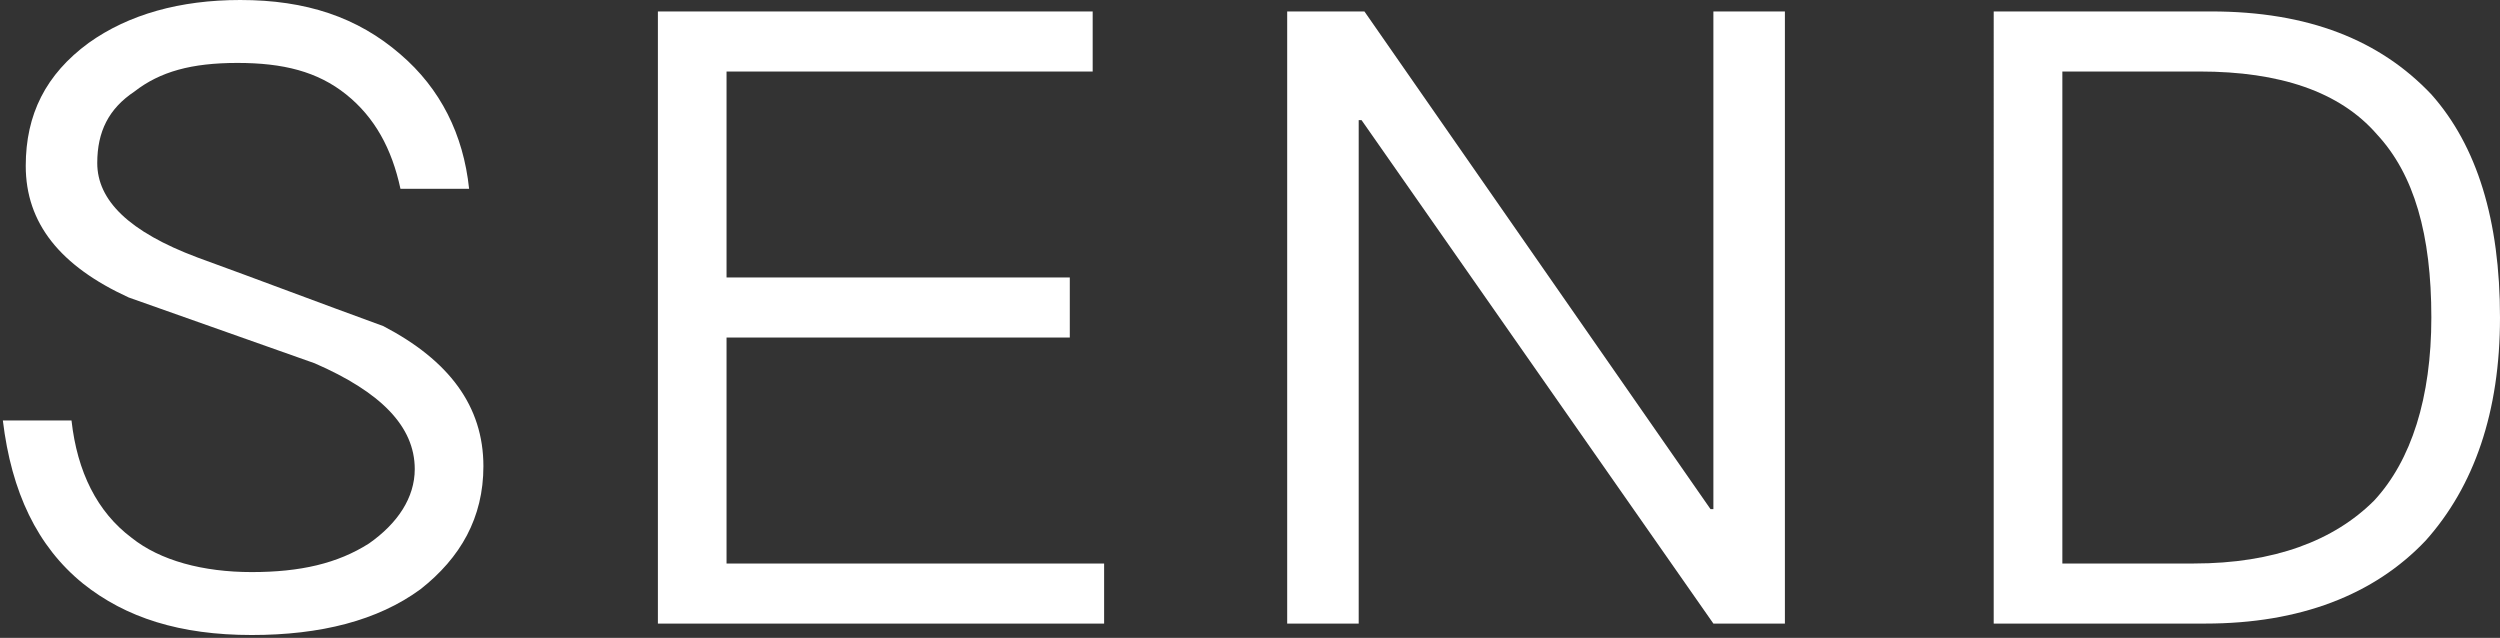 <?xml version="1.0" encoding="utf-8"?>
<!-- Generator: Adobe Illustrator 24.3.0, SVG Export Plug-In . SVG Version: 6.00 Build 0)  -->
<svg version="1.1" id="圖層_1" xmlns="http://www.w3.org/2000/svg" xmlns:xlink="http://www.w3.org/1999/xlink" x="0px" y="0px"
	 width="87.4px" height="22.3px" viewBox="0 0 87.4 22.3" style="enable-background:new 0 0 87.4 22.3;" xml:space="preserve">
<rect x="0" y="0" width="87.4" height="22.3" fill="#333333" stroke="none"/>
<style type="text/css">
	.st0{fill:#FFFFFF;}
</style>
<g>
	<path class="st0" d="M14,1.9c1.4,1.2,2.2,2.8,2.4,4.7H14c-0.3-1.4-0.9-2.5-1.9-3.3c-1-0.8-2.2-1.1-3.8-1.1s-2.7,0.3-3.6,1
		C3.8,3.8,3.4,4.6,3.4,5.7C3.4,7,4.5,8.1,6.9,9c2.2,0.8,4.3,1.6,6.5,2.4c2.3,1.2,3.5,2.8,3.5,4.9c0,1.8-0.8,3.2-2.2,4.3
		c-1.5,1.1-3.5,1.6-5.9,1.6c-2.5,0-4.4-0.6-5.9-1.8c-1.6-1.3-2.5-3.2-2.8-5.7h2.4c0.2,1.8,0.9,3.2,2.1,4.1c1,0.8,2.5,1.2,4.2,1.2
		c1.7,0,3-0.3,4.1-1c1-0.7,1.6-1.6,1.6-2.6c0-1.5-1.2-2.7-3.5-3.7l-6.5-2.3C2.1,9.3,0.9,7.8,0.9,5.8c0-1.8,0.7-3.2,2.2-4.3
		C4.5,0.5,6.3,0,8.4,0C10.7,0,12.5,0.6,14,1.9z"/>
	<path class="st0" d="M38.2,0.4v2.1H25.4v7.2h12v2.1h-12v7.9h13.2v2.1H23V0.4H38.2z"/>
	<path class="st0" d="M47.7,0.4l12.1,17.4h0.1V0.4h2.5v21.4h-2.5L47.6,4.2h-0.1v17.6h-2.5V0.4H47.7z"/>
	<path class="st0" d="M77.3,0.4c3.4,0,5.9,1,7.7,2.9c1.6,1.8,2.4,4.4,2.4,7.8c0,3.3-0.9,5.9-2.6,7.8c-1.8,1.9-4.4,2.9-7.7,2.9h-7.4
		V0.4H77.3z M72.1,19.7h4.6c2.8,0,4.9-0.8,6.3-2.2c1.3-1.4,2-3.6,2-6.4c0-2.9-0.6-5-1.9-6.4c-1.3-1.5-3.4-2.2-6.2-2.2h-4.8V19.7z"/>
</g>
</svg>
